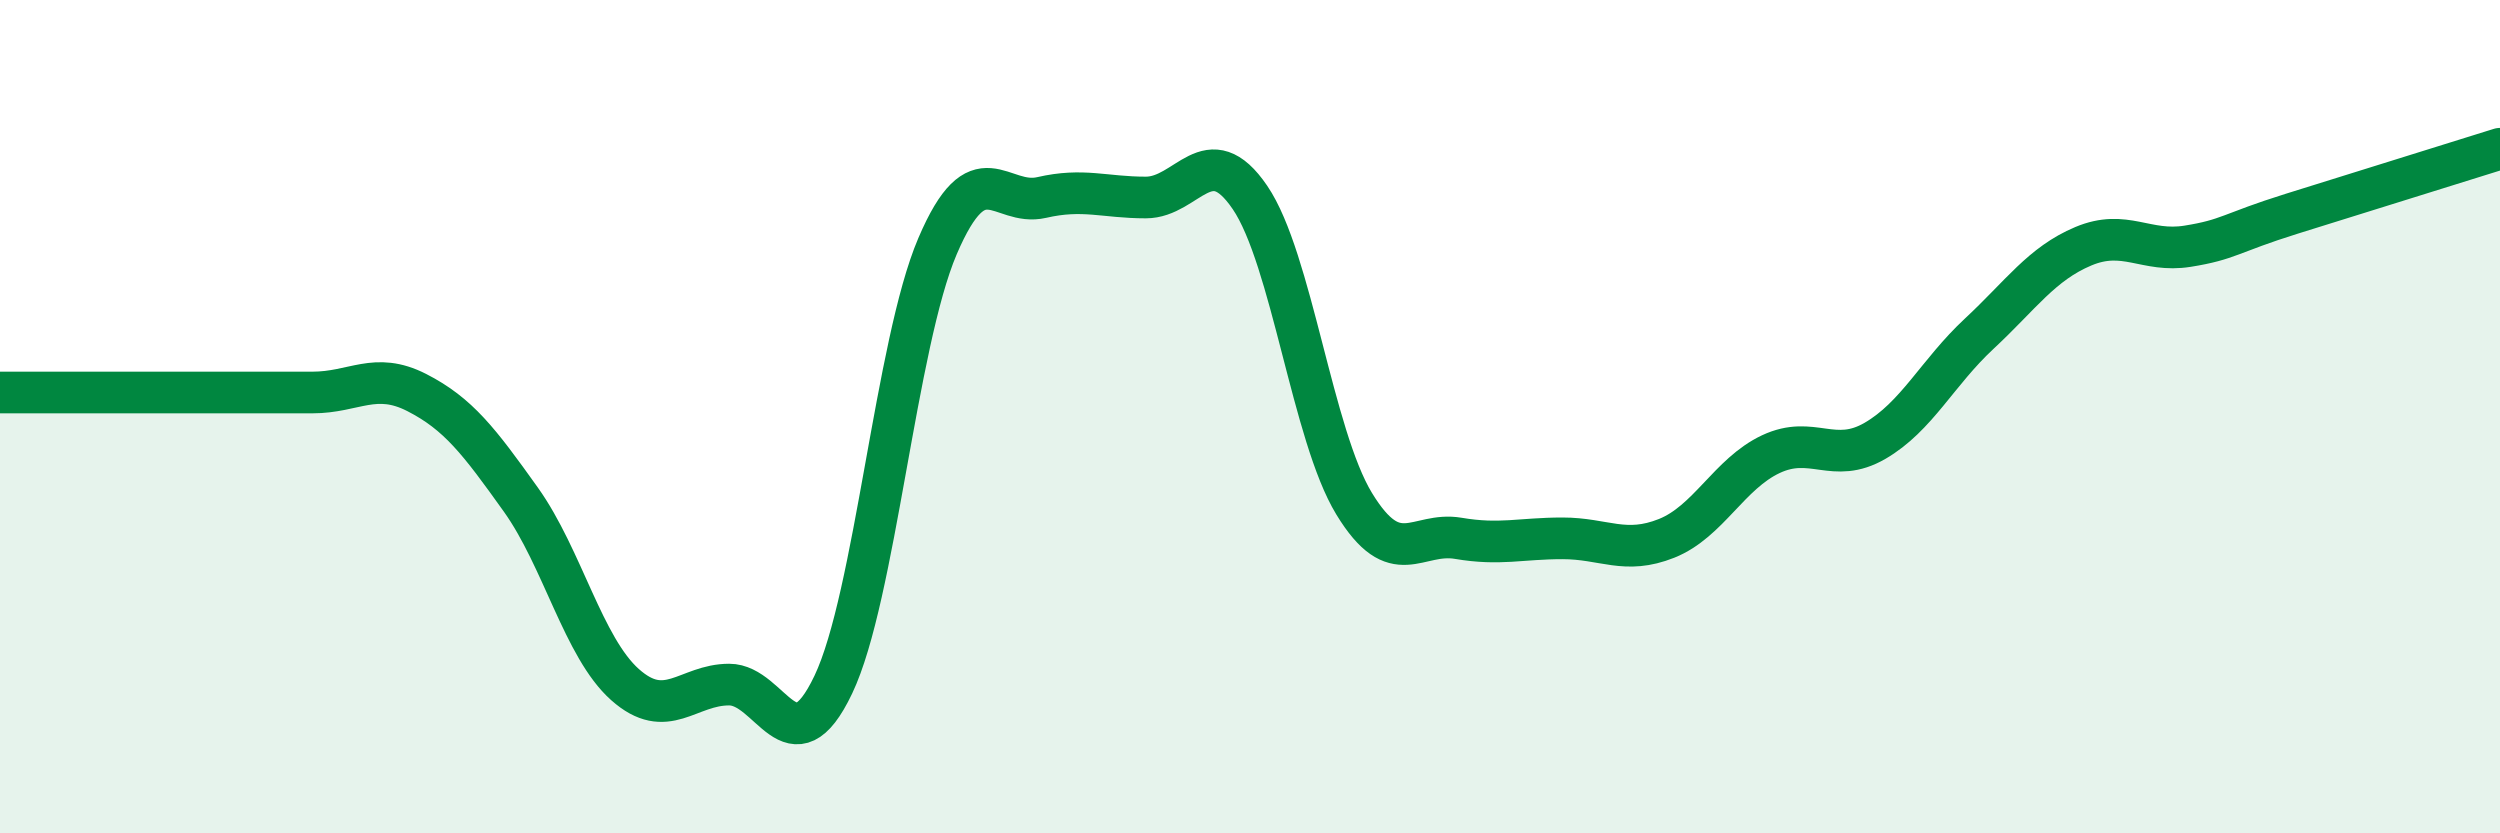 
    <svg width="60" height="20" viewBox="0 0 60 20" xmlns="http://www.w3.org/2000/svg">
      <path
        d="M 0,9.42 C 0.5,9.42 1.5,9.42 2.5,9.42 C 3.5,9.42 4,9.42 5,9.42 C 6,9.42 6.5,9.42 7.5,9.42 C 8.5,9.42 9,8.91 10,9.42 C 11,9.93 11.5,10.59 12.5,11.99 C 13.5,13.39 14,15.54 15,16.43 C 16,17.32 16.5,16.43 17.5,16.43 C 18.5,16.43 19,18.53 20,16.43 C 21,14.33 21.5,8.25 22.5,5.91 C 23.5,3.57 24,4.97 25,4.74 C 26,4.51 26.5,4.74 27.5,4.74 C 28.5,4.74 29,3.27 30,4.74 C 31,6.21 31.5,10.45 32.5,12.09 C 33.5,13.73 34,12.75 35,12.92 C 36,13.09 36.5,12.92 37.5,12.92 C 38.5,12.92 39,13.32 40,12.92 C 41,12.52 41.5,11.37 42.5,10.9 C 43.5,10.43 44,11.16 45,10.58 C 46,10 46.5,8.94 47.5,8.01 C 48.5,7.08 49,6.33 50,5.91 C 51,5.49 51.5,6.07 52.5,5.91 C 53.5,5.75 53.5,5.6 55,5.13 C 56.5,4.66 59,3.88 60,3.57L60 20L0 20Z"
        fill="#008740"
        opacity="0.1"
        stroke-linecap="round"
        stroke-linejoin="round"
      />
      <path
        d="M 0,9.42 C 0.5,9.42 1.5,9.42 2.5,9.42 C 3.5,9.42 4,9.42 5,9.42 C 6,9.42 6.5,9.42 7.5,9.42 C 8.5,9.42 9,8.91 10,9.42 C 11,9.93 11.5,10.59 12.5,11.99 C 13.5,13.39 14,15.54 15,16.43 C 16,17.32 16.5,16.43 17.5,16.43 C 18.5,16.43 19,18.53 20,16.43 C 21,14.33 21.5,8.25 22.5,5.91 C 23.5,3.57 24,4.97 25,4.74 C 26,4.51 26.5,4.74 27.5,4.74 C 28.5,4.74 29,3.27 30,4.74 C 31,6.21 31.5,10.45 32.5,12.09 C 33.5,13.73 34,12.75 35,12.92 C 36,13.09 36.5,12.92 37.5,12.92 C 38.5,12.92 39,13.32 40,12.92 C 41,12.52 41.5,11.37 42.5,10.9 C 43.5,10.43 44,11.16 45,10.58 C 46,10 46.5,8.94 47.5,8.01 C 48.5,7.08 49,6.33 50,5.91 C 51,5.49 51.5,6.07 52.5,5.91 C 53.5,5.75 53.5,5.6 55,5.13 C 56.5,4.66 59,3.88 60,3.57"
        stroke="#008740"
        stroke-width="1"
        fill="none"
        stroke-linecap="round"
        stroke-linejoin="round"
      />
    </svg>
  